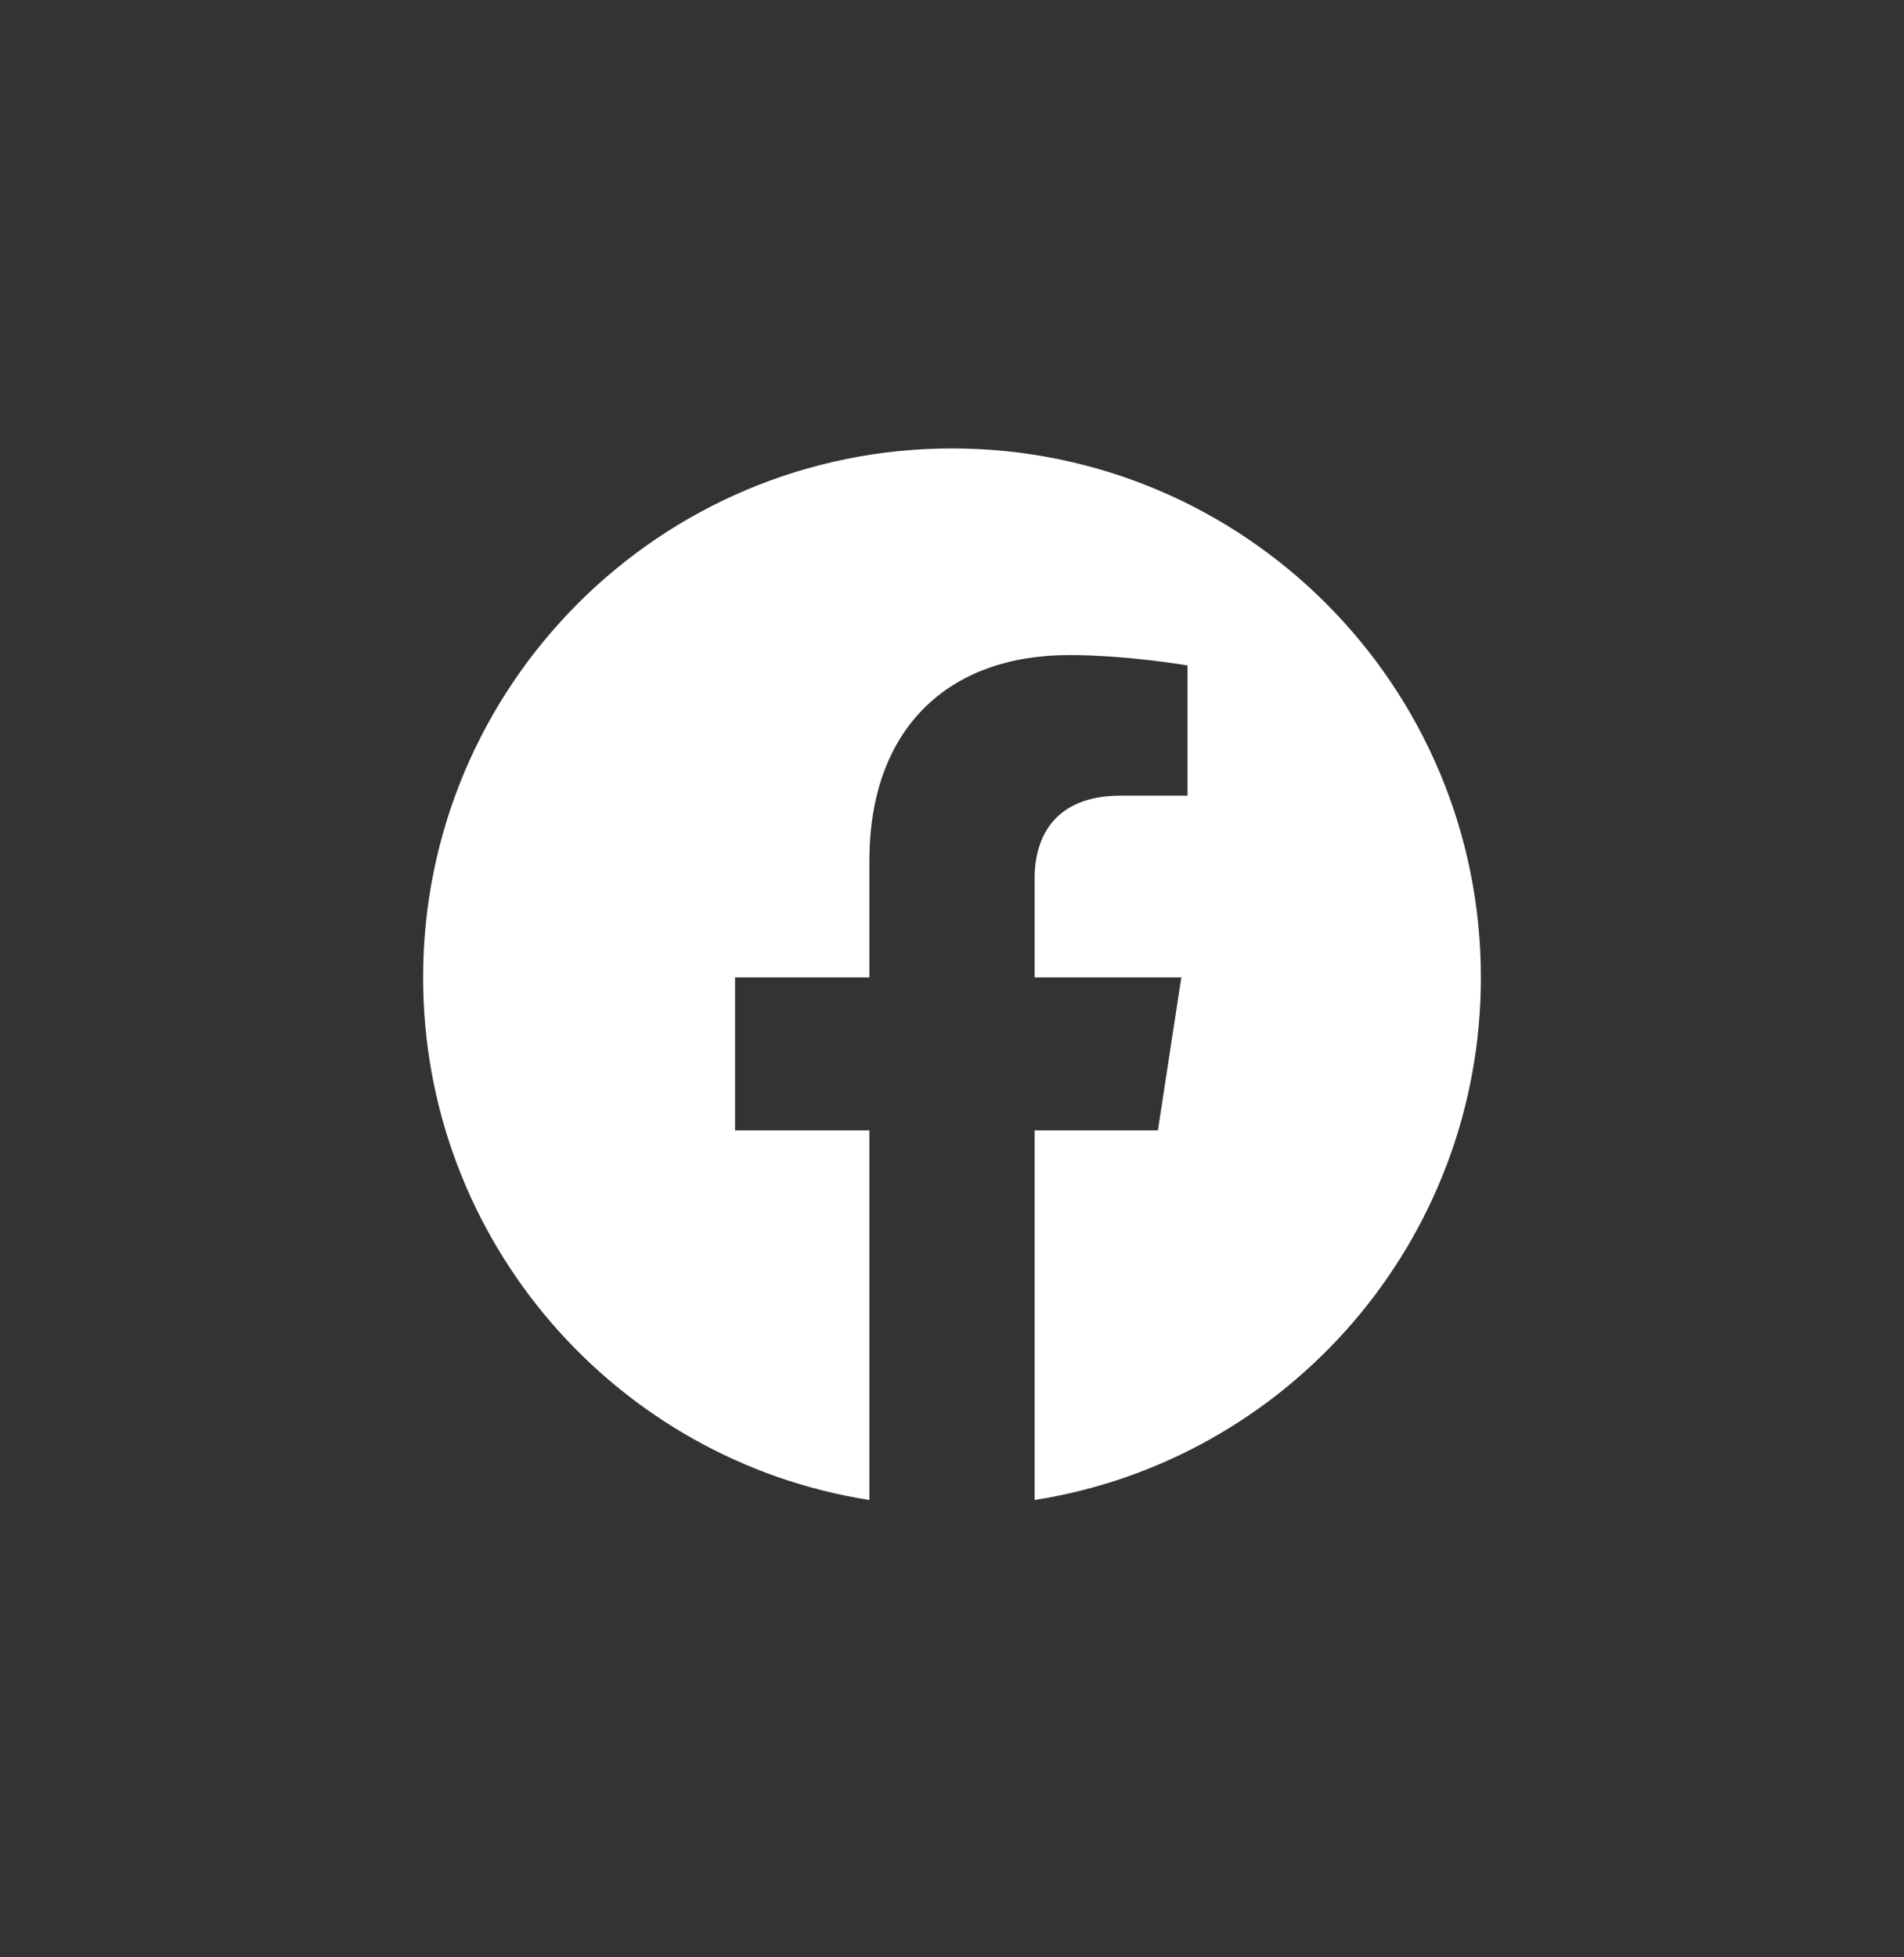 <svg width="36" height="37" viewBox="0 0 36 37" fill="none" xmlns="http://www.w3.org/2000/svg">
<rect x="0" y="0" width="36" height="37" fill="#333333" stroke="none"/>
<g id="Icons/redes">
<path id="Vector" d="M28 18.477C28 12.954 23.523 8.477 18 8.477C12.477 8.477 8 12.954 8 18.477C8 23.468 11.657 27.605 16.438 28.355V21.368H13.898V18.477H16.438V16.274C16.438 13.768 17.93 12.383 20.215 12.383C21.309 12.383 22.453 12.579 22.453 12.579V15.04H21.192C19.95 15.04 19.562 15.81 19.562 16.601V18.477H22.336L21.893 21.368H19.562V28.355C24.343 27.605 28 23.468 28 18.477Z" fill="white"/>
</g>
</svg>
